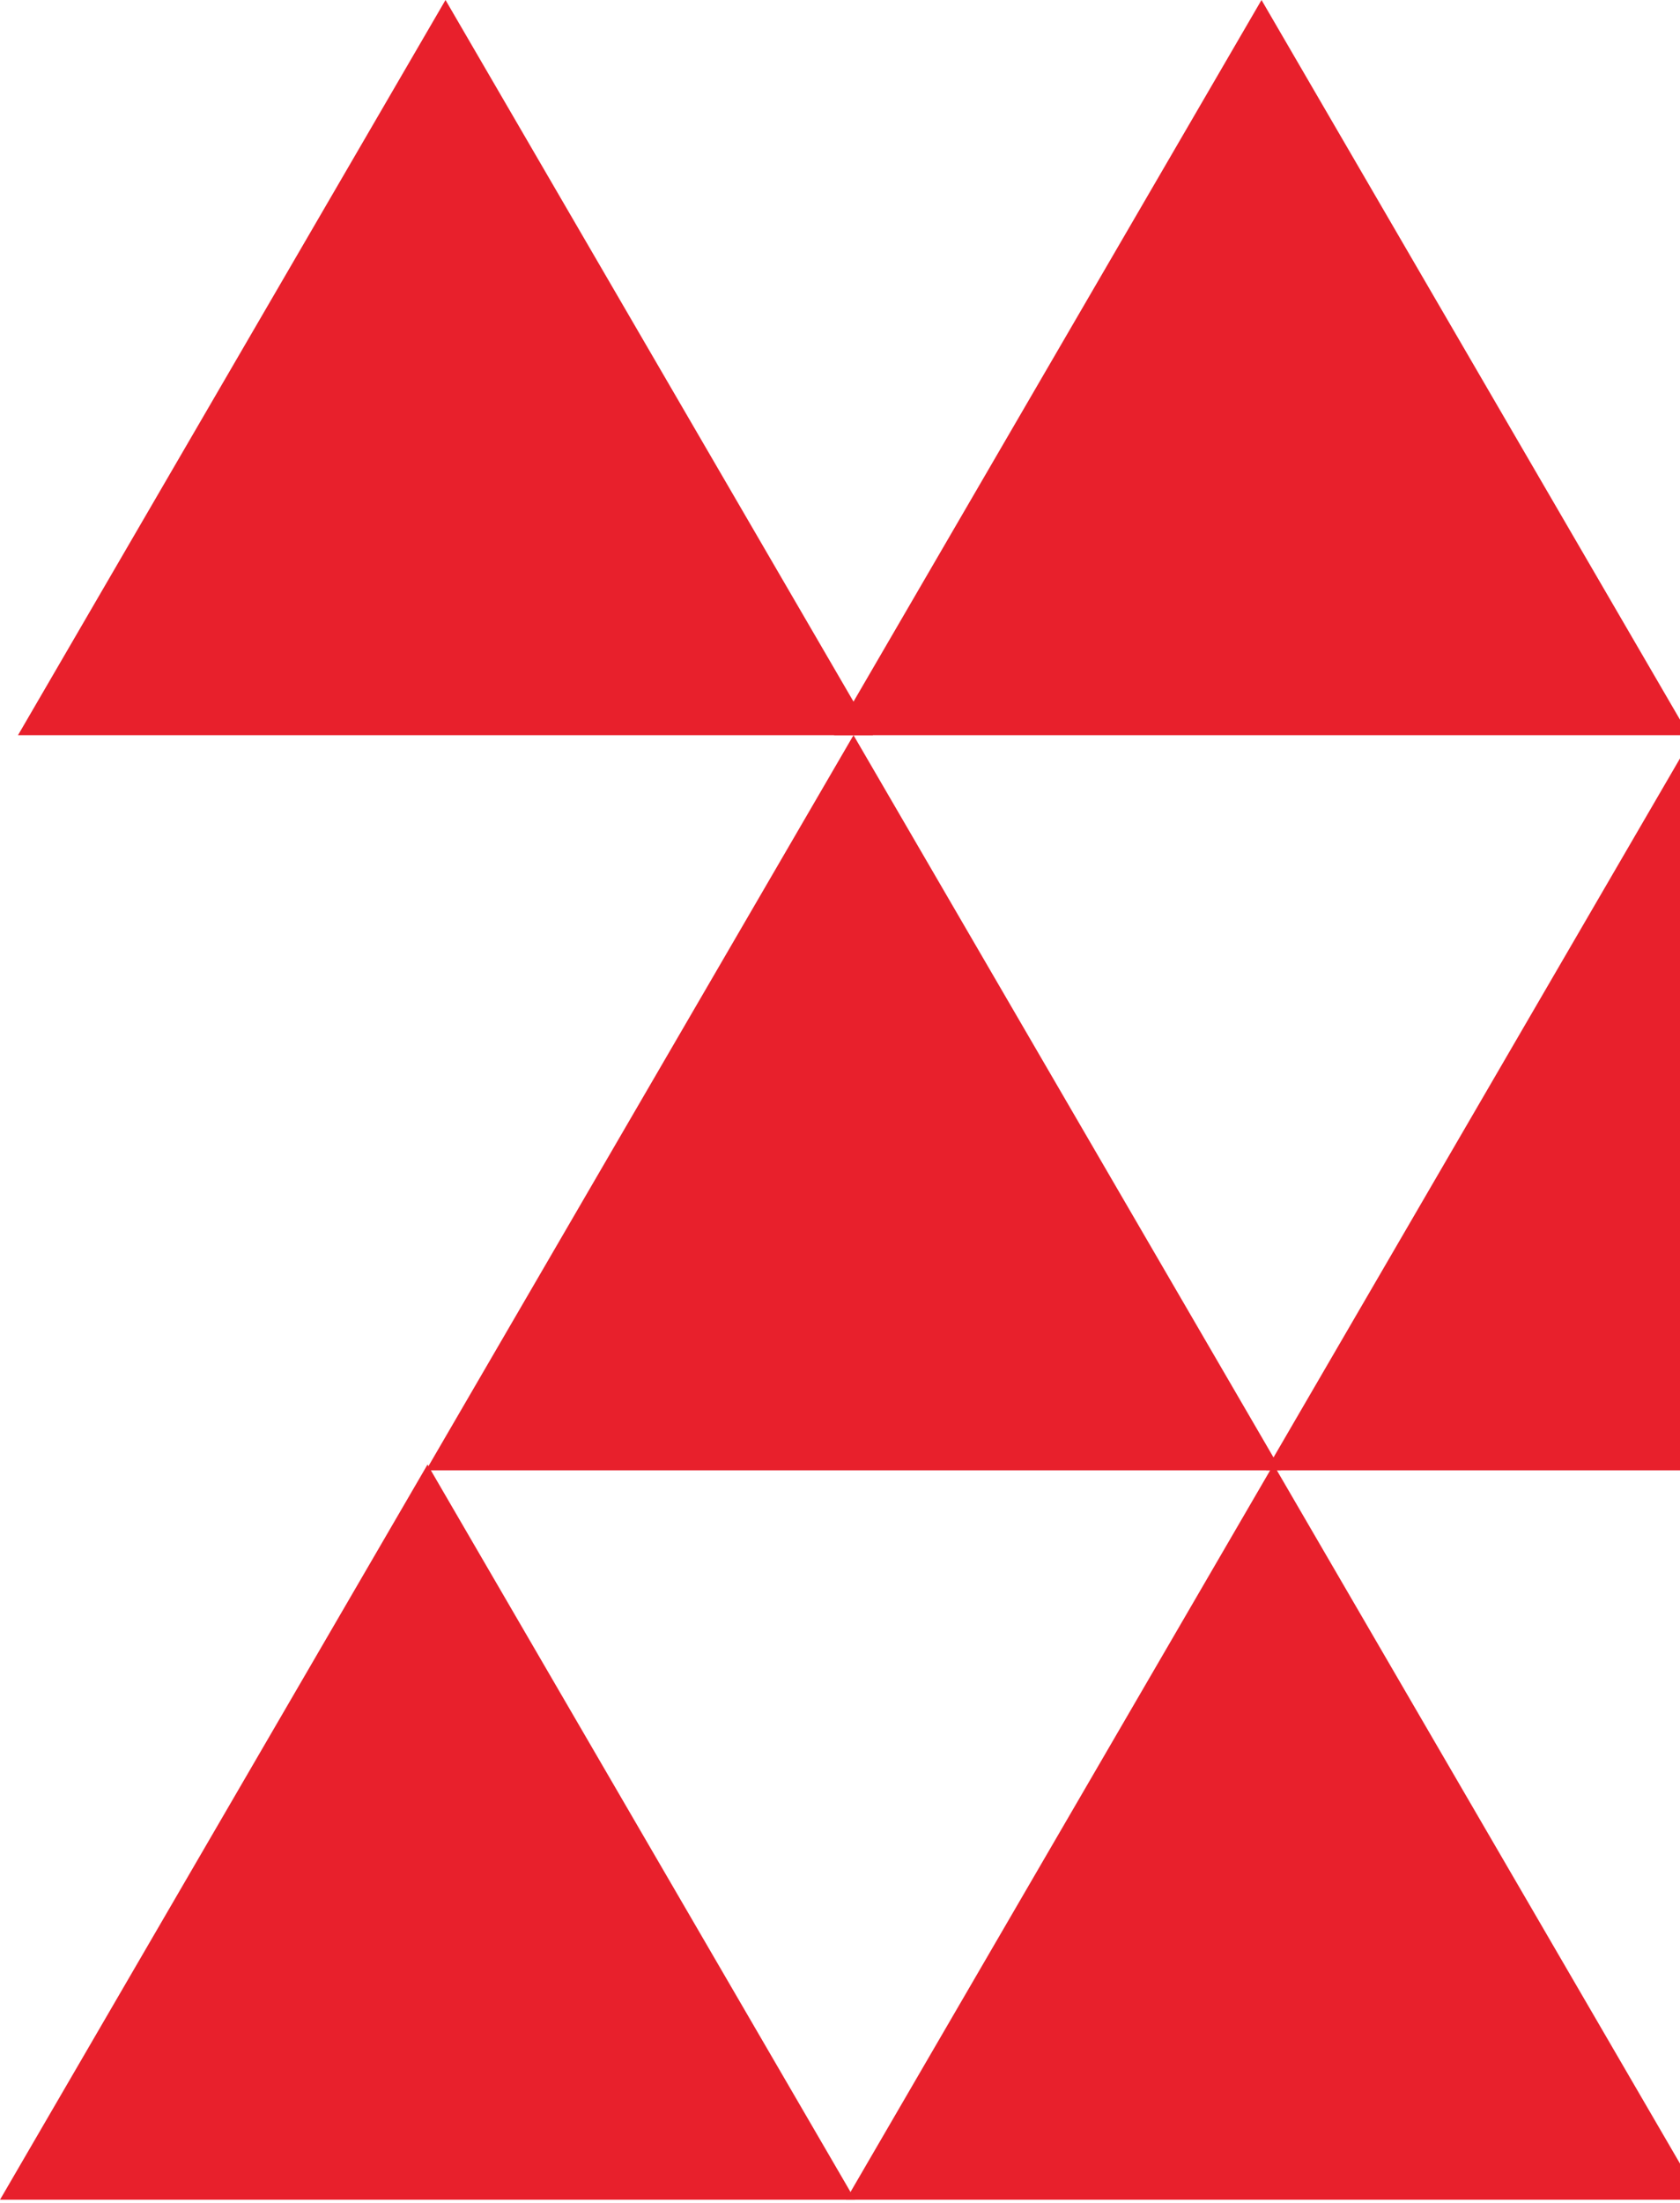 <?xml version="1.0" encoding="UTF-8"?>
<svg xmlns="http://www.w3.org/2000/svg" width="280" height="367" viewBox="0 0 280 367" fill="none">
  <path d="M71.251 244L142.502 366.481L0 366.481L71.251 244Z" fill="#E8202C"/>
  <path d="M142.251 122.484L213.502 244.965L71 244.965L142.251 122.484Z" fill="#E8202C"/>
  <path d="M74.251 0L145.502 122.481L3 122.481L74.251 0Z" fill="#E8202C"/>
  <path d="M282.251 122.484L353.502 244.965L211 244.965L282.251 122.484Z" fill="#E8202C"/>
  <path d="M210.251 0L281.502 122.481L139 122.481L210.251 0Z" fill="#E8202C"/>
  <path d="M212.251 244L283.502 366.481L141 366.481L212.251 244Z" fill="#E8202C"/>
</svg>